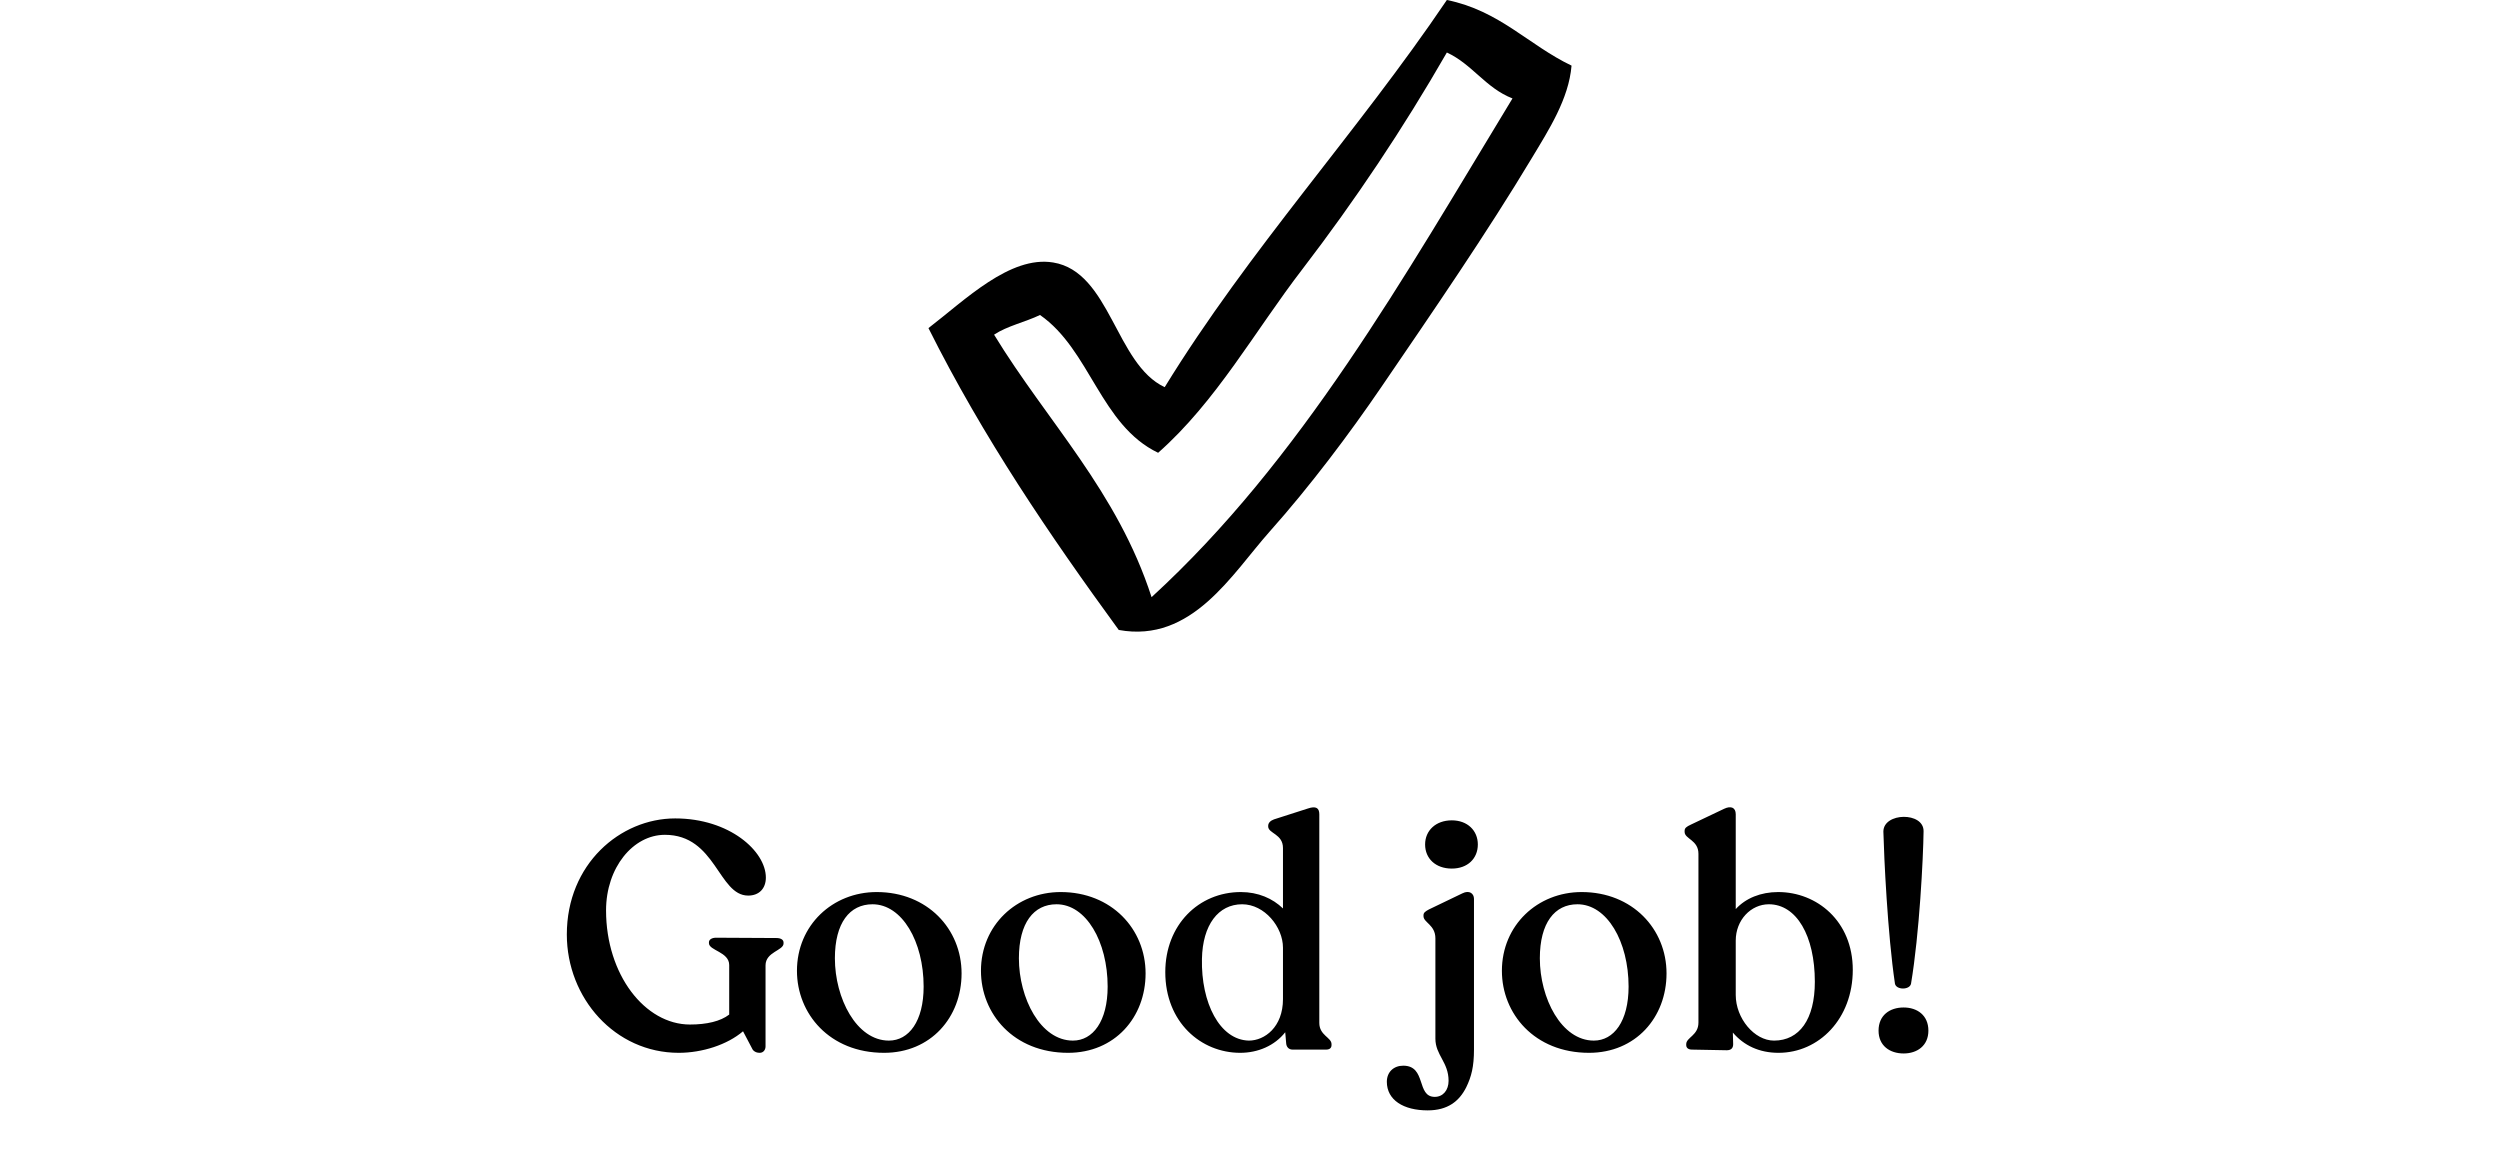 <svg width="311" height="145" viewBox="0 0 311 145" fill="none" xmlns="http://www.w3.org/2000/svg">
<g clip-path="url(#clip0_672_5243)">
<path fill-rule="evenodd" clip-rule="evenodd" d="M179.99 0C168.799 16.565 155.466 30.952 144.888 48.163C138.765 45.306 138.119 33.809 131.01 32.653C125.636 31.769 120.024 37.347 115.5 40.816C122.303 54.422 130.568 66.565 139.173 78.367C148.289 80.034 153.255 71.395 157.949 66.123C162.983 60.476 167.881 53.946 171.827 48.163C178.255 38.742 184.99 28.946 190.602 19.592C192.643 16.191 195.16 12.313 195.5 8.163C190.16 5.612 186.554 1.327 179.99 0ZM143.255 74.286C139.003 61.122 130.262 52.449 123.663 41.633C125.296 40.544 127.541 40.068 129.378 39.184C135.636 43.537 136.895 52.891 144.071 56.327C151.316 49.932 156.112 41.157 162.031 33.469C168.595 24.898 174.514 16.054 179.99 6.531C183.153 7.993 184.82 10.952 188.153 12.245C174.684 34.422 161.861 57.245 143.255 74.286Z" fill="black"/>
</g>
<path d="M96.593 116.691C97.113 116.691 97.473 116.891 97.473 117.251V117.371C97.473 118.251 95.233 118.411 95.233 120.091V130.171C95.233 130.611 94.953 130.971 94.513 130.971C94.193 130.971 93.873 130.891 93.633 130.571L92.433 128.291C90.473 129.971 87.353 130.971 84.433 130.971C76.513 130.971 70.513 124.171 70.513 116.251C70.513 107.491 77.153 101.811 83.993 101.811C90.753 101.811 95.273 105.891 95.273 109.171C95.273 110.531 94.433 111.411 93.073 111.411C89.353 111.411 89.073 103.851 82.713 103.851C78.753 103.851 75.393 107.931 75.393 113.251C75.393 121.251 80.233 127.451 85.833 127.451C87.913 127.451 89.633 127.051 90.713 126.211V120.051C90.713 118.411 88.193 118.251 88.193 117.331V117.211C88.193 116.891 88.553 116.651 89.073 116.651L96.593 116.691ZM109.98 130.971C103.18 130.971 99.141 126.091 99.141 120.771C99.141 115.091 103.58 110.971 109.06 110.971C115.38 110.971 119.62 115.571 119.62 121.091C119.62 126.571 115.78 130.971 109.98 130.971ZM110.58 129.451C113.06 129.451 114.9 127.051 114.9 122.731C114.9 117.131 112.22 112.491 108.54 112.491C105.7 112.491 103.86 114.811 103.86 119.211C103.86 124.171 106.54 129.451 110.58 129.451ZM132.871 130.971C126.071 130.971 122.031 126.091 122.031 120.771C122.031 115.091 126.471 110.971 131.951 110.971C138.271 110.971 142.511 115.571 142.511 121.091C142.511 126.571 138.671 130.971 132.871 130.971ZM133.471 129.451C135.951 129.451 137.791 127.051 137.791 122.731C137.791 117.131 135.111 112.491 131.431 112.491C128.591 112.491 126.751 114.811 126.751 119.211C126.751 124.171 129.431 129.451 133.471 129.451ZM164.122 127.251C164.122 128.811 165.642 129.051 165.642 129.891V130.011C165.642 130.371 165.402 130.571 164.962 130.571H160.802C160.322 130.571 160.042 130.251 160.002 129.811L159.882 128.411C158.562 130.091 156.482 130.971 154.282 130.971C149.402 130.971 144.962 127.171 144.962 120.931C144.962 115.051 149.122 110.971 154.362 110.971C156.522 110.971 158.322 111.771 159.602 113.011V105.491C159.602 103.731 157.762 103.691 157.762 102.811V102.731C157.762 102.371 158.042 102.091 158.482 101.931L162.722 100.571C163.682 100.251 164.122 100.491 164.122 101.291V127.251ZM155.362 129.451C157.322 129.451 159.602 127.771 159.602 124.291V117.891C159.602 115.331 157.322 112.491 154.522 112.491C151.562 112.491 149.602 115.051 149.522 119.291C149.402 124.731 151.722 129.371 155.362 129.451ZM180.603 108.051C178.603 108.051 177.283 106.811 177.283 105.051C177.283 103.331 178.603 102.051 180.603 102.051C182.563 102.051 183.843 103.331 183.843 105.051C183.843 106.811 182.563 108.051 180.603 108.051ZM177.603 138.131C174.603 138.131 172.523 136.851 172.523 134.571C172.523 133.371 173.363 132.571 174.563 132.571C177.483 132.571 176.163 136.451 178.483 136.451C179.523 136.451 180.203 135.611 180.203 134.451C180.203 132.131 178.563 131.251 178.563 129.211V116.731C178.563 115.051 177.083 114.771 177.083 113.971V113.851C177.083 113.531 177.323 113.371 177.763 113.131L181.923 111.131C182.803 110.691 183.363 111.171 183.363 111.811V130.571C183.363 132.691 183.043 133.931 182.403 135.251C181.523 137.011 180.083 138.131 177.603 138.131ZM197.676 130.971C190.876 130.971 186.836 126.091 186.836 120.771C186.836 115.091 191.276 110.971 196.756 110.971C203.076 110.971 207.316 115.571 207.316 121.091C207.316 126.571 203.476 130.971 197.676 130.971ZM198.276 129.451C200.756 129.451 202.596 127.051 202.596 122.731C202.596 117.131 199.916 112.491 196.236 112.491C193.396 112.491 191.556 114.811 191.556 119.211C191.556 124.171 194.236 129.451 198.276 129.451ZM221.206 110.971C226.006 110.971 230.486 114.571 230.486 120.651C230.486 126.731 226.286 130.971 221.246 130.971C218.846 130.971 216.926 130.051 215.566 128.451L215.606 129.891C215.606 130.411 215.326 130.651 214.806 130.651L210.486 130.571C210.046 130.571 209.766 130.371 209.766 130.011V129.891C209.766 129.051 211.286 128.811 211.286 127.211V106.211C211.286 104.491 209.566 104.371 209.566 103.491V103.371C209.566 103.011 209.766 102.851 210.366 102.571L214.486 100.611C215.326 100.211 215.926 100.451 215.926 101.291V113.091C217.166 111.731 219.046 110.971 221.206 110.971ZM220.686 129.451C223.846 129.451 225.766 126.811 225.766 122.131C225.766 116.411 223.486 112.491 220.046 112.491C217.806 112.491 215.926 114.451 215.926 117.011V123.771C215.926 126.691 218.246 129.451 220.686 129.451ZM235.732 122.371C234.812 116.171 234.372 106.611 234.292 103.451C234.292 101.051 239.332 100.971 239.292 103.411C239.252 106.731 238.772 116.171 237.732 122.371C237.572 123.171 235.892 123.171 235.732 122.371ZM236.812 131.051C235.092 131.051 233.692 130.091 233.692 128.211C233.692 126.291 235.092 125.331 236.812 125.331C238.492 125.331 239.892 126.291 239.892 128.211C239.892 130.091 238.492 131.051 236.812 131.051Z" fill="black"/>
<defs>
<clipPath id="clip0_672_5243">
<rect width="80" height="78.571" fill="white" transform="translate(115.5)"/>
</clipPath>
</defs>
</svg>
